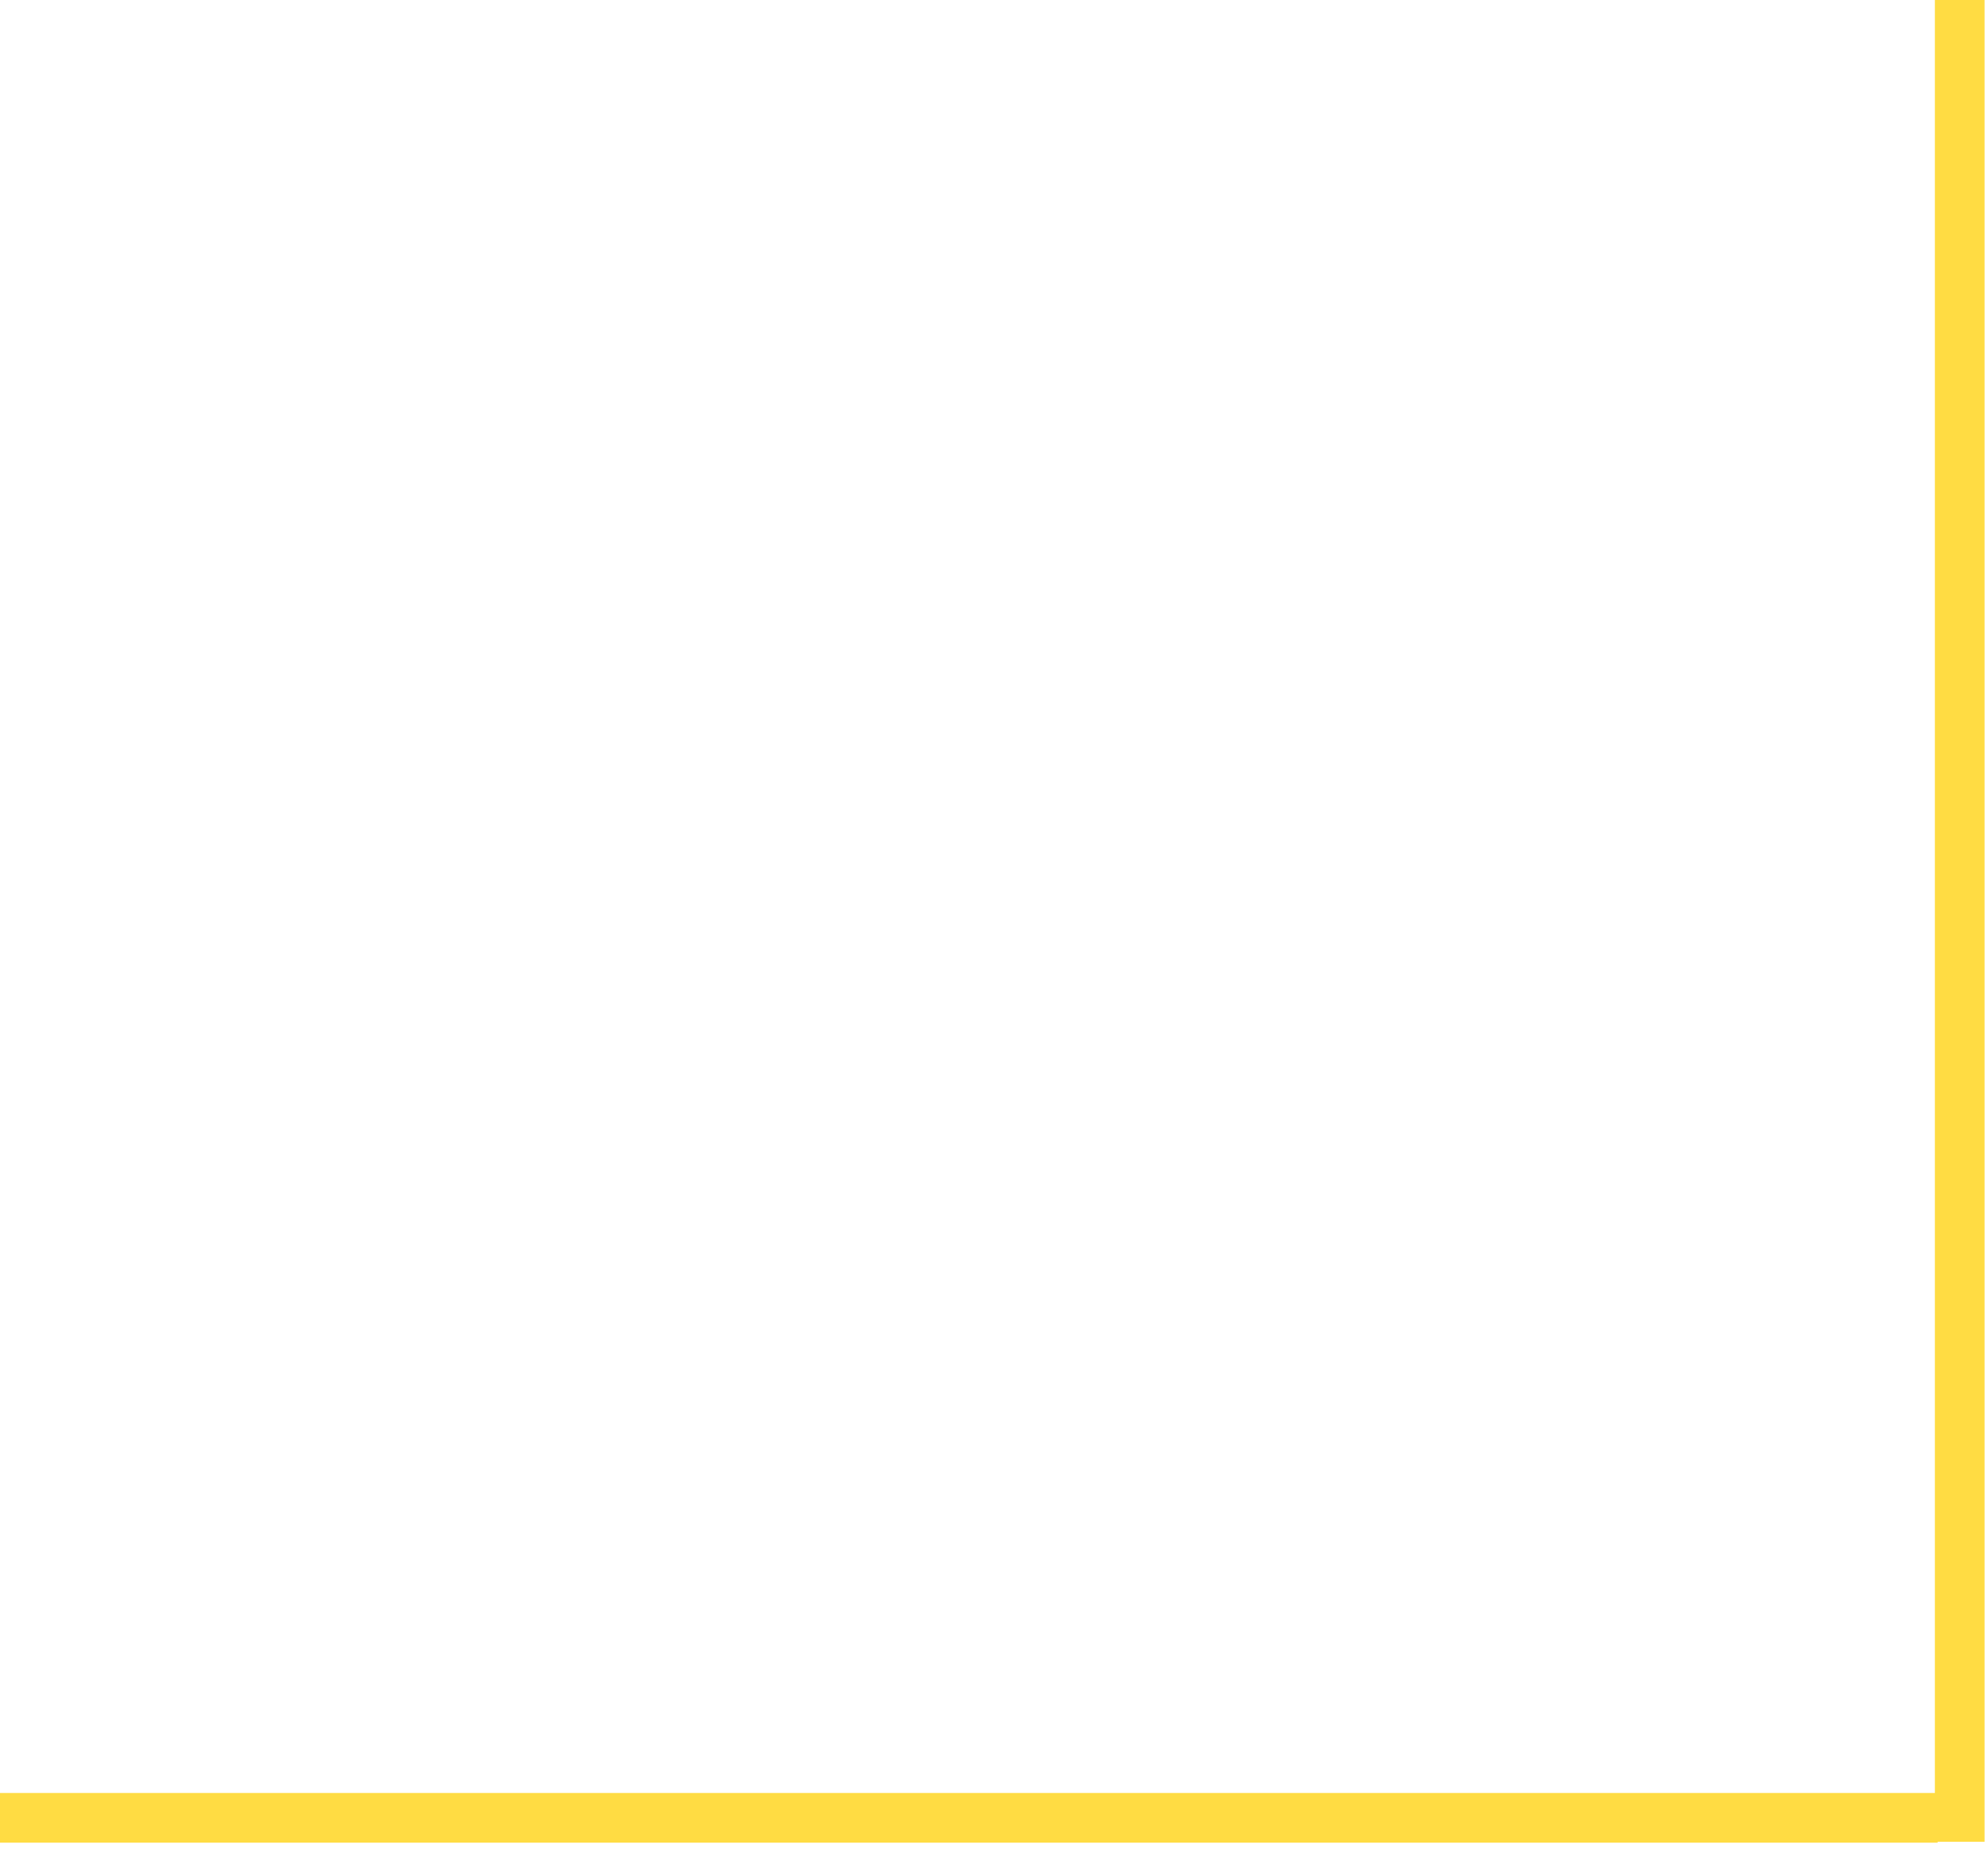 <?xml version="1.0" encoding="UTF-8"?> <svg xmlns="http://www.w3.org/2000/svg" width="80" height="75" viewBox="0 0 80 75" fill="none"><line x1="77.974" y1="73.15" x2="0" y2="73.15" stroke="#FFDC43" stroke-width="2"></line><line y1="-1" x2="74.115" y2="-1" transform="matrix(-1.64005e-09 1 -1 -1.16502e-06 77.862 0)" stroke="#FFDC43" stroke-width="2"></line></svg> 
